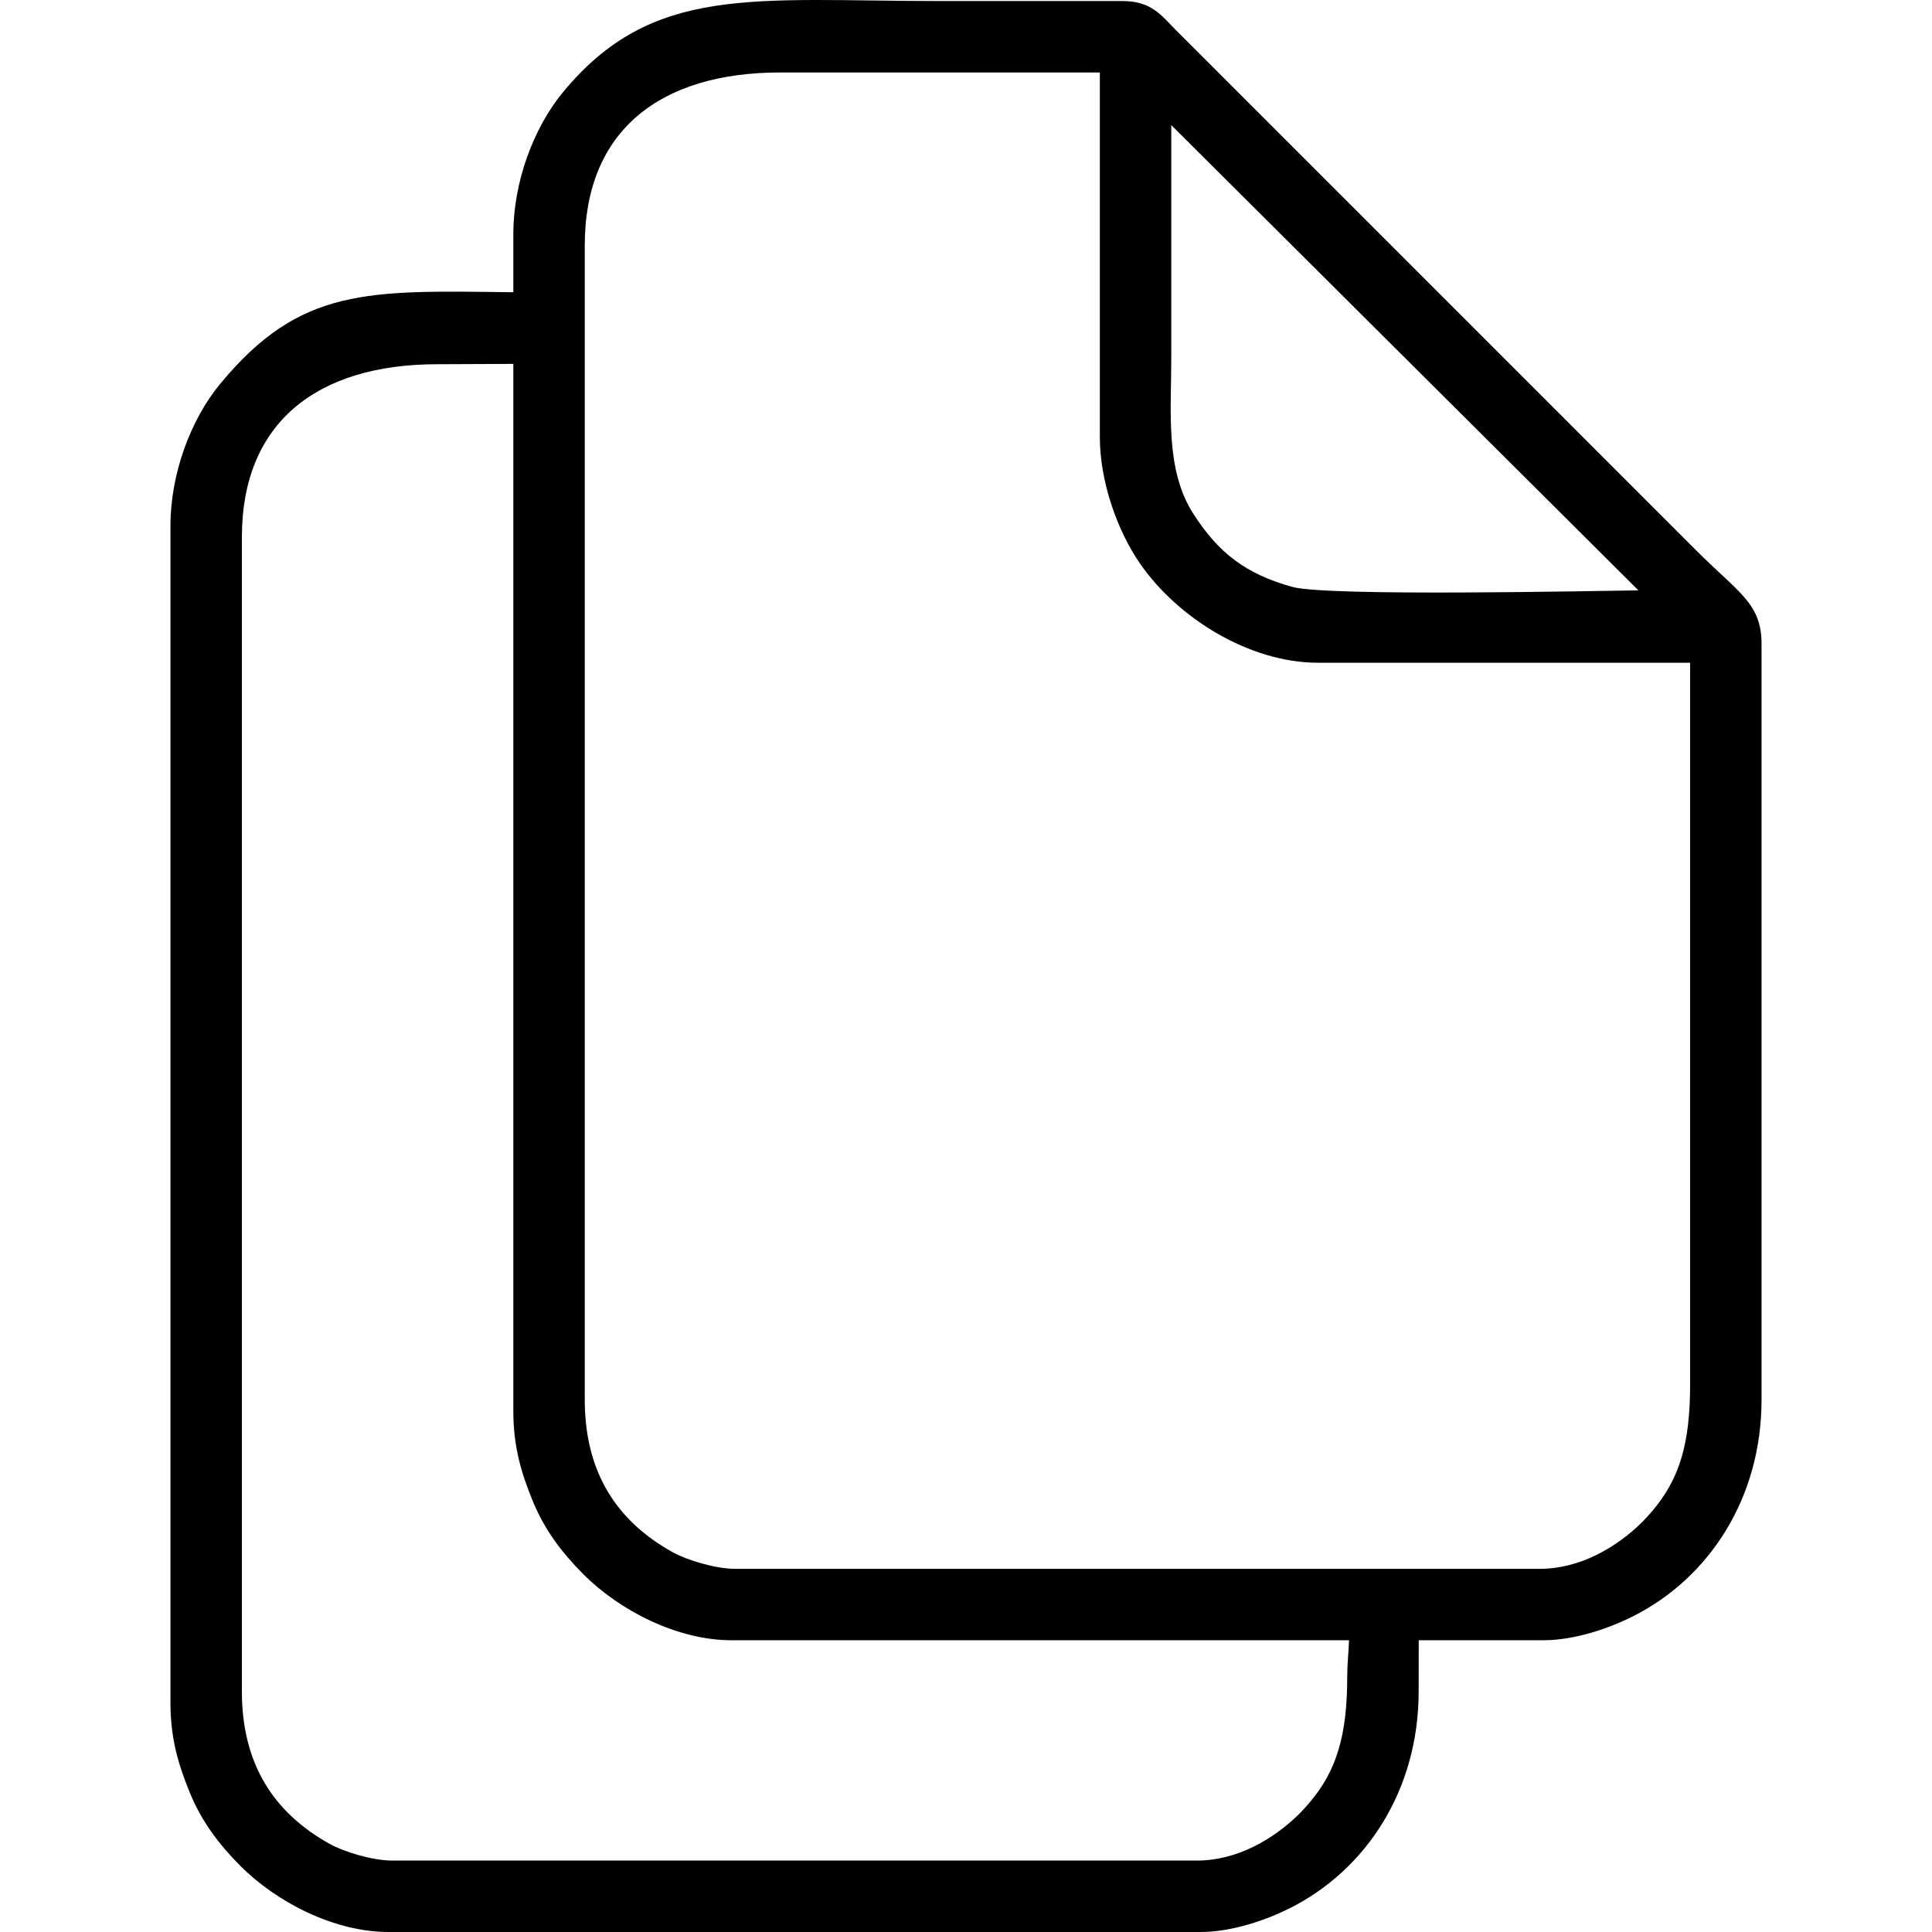 <?xml version="1.0" encoding="UTF-8"?>
<!DOCTYPE svg PUBLIC "-//W3C//DTD SVG 1.1//EN" "http://www.w3.org/Graphics/SVG/1.1/DTD/svg11.dtd">
<!-- Creator: CorelDRAW 2018 (64-Bit Evaluation Version) -->
<svg xmlns="http://www.w3.org/2000/svg" xml:space="preserve" width="42.333mm" height="42.333mm" version="1.1" style="shape-rendering:geometricPrecision; text-rendering:geometricPrecision; image-rendering:optimizeQuality; fill-rule:evenodd; clip-rule:evenodd"
viewBox="0 0 4233.32 4233.32"
 xmlns:xlink="http://www.w3.org/1999/xlink">
 <defs>
  <style type="text/css">
   <![CDATA[
    .fil0 {fill:black}
   ]]>
  </style>
 </defs>
 <g id="Layer_x0020_1">
  <path class="fil0" d="M3373.79 3437.52l-1762.95 0c-43.92,0 -106.28,-19.38 -136.71,-36.28 -122.7,-68.12 -192.82,-174.97 -192.82,-334.42l0 -2529.08c0,-251.67 165.27,-378.95 428.39,-378.95l700.23 0 0 799.09c0,96.82 37.94,203.85 87.01,275.45 82.64,120.62 240.61,218.82 390.79,218.82l815.57 0 0 1581.72c0,128.94 -22.92,207.23 -84.06,278.4 -4.34,5.05 -14.4,16.34 -19.64,21.55 -58.15,57.83 -138.58,103.7 -225.81,103.7zm-2248.99 -2797.15c-320.05,-4.05 -466.76,-11.66 -642.37,200.74 -64.51,78.04 -108.94,196.82 -108.94,311.19l0 2578.51c0,80.84 18.5,138.32 42.23,196.68 25.86,63.6 63.94,113.7 110.94,160.92 79.68,80 206.2,144.92 324.64,144.92l1779.41 0c70.25,0 145.84,-27.23 195.18,-51.96 167.45,-83.96 282.63,-258.78 282.63,-475.27 0,-36.8 0.08,-74.18 0.17,-112.05l273.33 0c70.25,0 145.84,-27.23 195.18,-51.96 167.45,-83.95 282.63,-258.77 282.63,-475.27l0 -1655.85c0,-88.99 -50,-111.77 -142.11,-203.89 -61.06,-61.06 -116.06,-116.07 -177.12,-177.12l-963.84 -963.86c-32.91,-33.14 -53.87,-63.84 -117.4,-63.84l-399.55 0c-408.1,0 -629.44,-38.27 -826.07,199.57 -64.51,78.04 -108.94,196.82 -108.94,311.19l0 127.35zm1831.1 2953.68c-0.86,27.29 -3.9,52.15 -3.9,79.1 0,128.94 -22.93,207.23 -84.07,278.4 -4.34,5.05 -14.39,16.34 -19.63,21.55 -58.16,57.83 -138.59,103.7 -225.82,103.7l-1762.95 0c-43.92,0 -106.28,-19.38 -136.71,-36.28 -122.7,-68.12 -192.81,-174.97 -192.81,-334.42l0 -2529.08c0,-251.67 165.26,-378.95 428.38,-378.95l166.41 -0.75 0 2294.21c0,80.84 18.5,138.32 42.22,196.68 25.87,63.6 63.95,113.7 110.95,160.92 79.68,80.01 206.2,144.92 324.64,144.92l1353.29 0zm-389.45 -3319.93l1023.58 1019.46c-104.46,1.25 -681.9,13.71 -758.52,-7.61 -100.99,-28.1 -161.59,-73.65 -217.49,-161.47 -61.11,-95.99 -47.57,-223.96 -47.57,-339.61 0,-170.26 0,-340.52 0,-510.77z"/>
 </g>
</svg>
